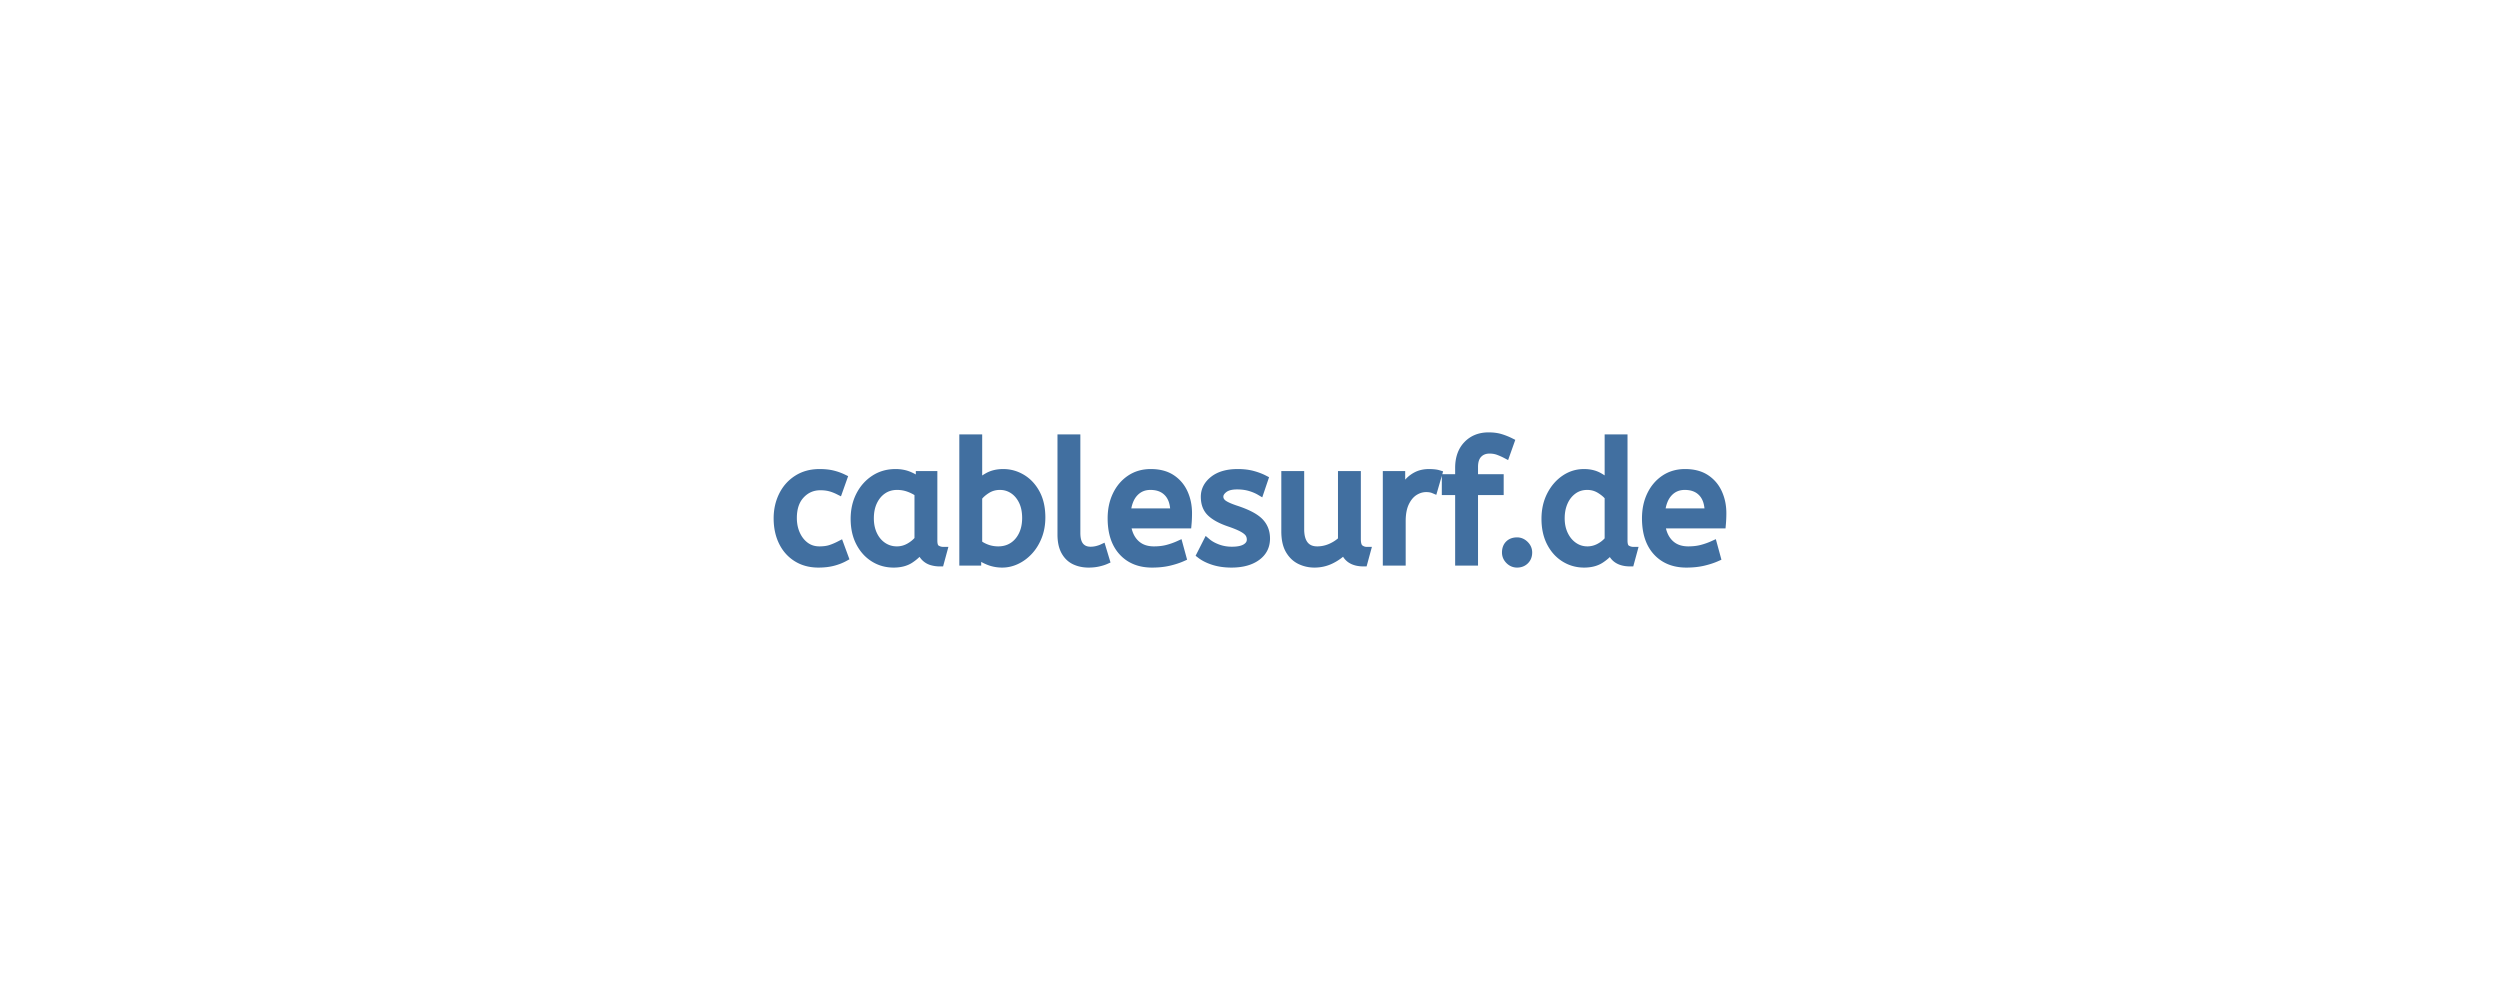 <svg width="300" height="120" viewBox="0 0 300 120" xmlns="http://www.w3.org/2000/svg"><rect x="0" y="0" width="300" height="120" fill="#333333" stroke="none"/><g id="svgGroup" stroke-linecap="round" fill-rule="evenodd" font-size="9pt" stroke="#416fa0" stroke-width="0.25mm" fill="#416fa0" style="stroke:#416fa0;stroke-width:0.25mm;fill:#416fa0"><path d="M 0 120 L 300 120 L 300 0 L 0 0 L 0 120 Z" id="rectlayer" stroke-width="0" fill="#fff" style="stroke-width:0;fill:#fff"/><path d="M 154.23 63.758 L 154.23 56.998 L 156.03 56.998 L 156.03 63.518 Q 156.03 64.738 156.55 65.388 Q 157.07 66.038 158.07 66.038 Q 158.89 66.038 159.66 65.708 Q 160.43 65.378 161.03 64.818 L 161.03 56.998 L 162.83 56.998 L 162.83 64.698 Q 162.83 65.558 163.2 65.828 Q 163.57 66.098 164.01 66.098 L 163.63 67.498 Q 161.77 67.498 161.33 66.018 Q 160.63 66.738 159.71 67.188 Q 158.79 67.638 157.73 67.638 Q 156.83 67.638 156.03 67.258 Q 155.23 66.878 154.73 66.028 Q 154.23 65.178 154.23 63.758 Z M 144.07 66.558 L 144.83 65.058 Q 145.35 65.498 146.14 65.788 Q 146.93 66.078 147.83 66.078 Q 148.95 66.078 149.52 65.708 Q 150.09 65.338 150.09 64.758 Q 150.09 64.338 149.88 64.018 Q 149.67 63.698 149.11 63.388 Q 148.55 63.078 147.49 62.718 Q 146.03 62.218 145.3 61.528 Q 144.57 60.838 144.57 59.618 Q 144.57 58.418 145.62 57.588 Q 146.67 56.758 148.53 56.758 Q 149.53 56.758 150.31 56.968 Q 151.09 57.178 151.71 57.498 L 151.21 58.978 Q 150.67 58.658 149.98 58.458 Q 149.29 58.258 148.45 58.258 Q 147.41 58.258 146.87 58.678 Q 146.33 59.098 146.33 59.598 Q 146.33 60.078 146.75 60.418 Q 147.17 60.758 148.39 61.158 Q 150.37 61.818 151.15 62.618 Q 151.93 63.418 151.93 64.618 Q 151.93 66.018 150.8 66.828 Q 149.67 67.638 147.77 67.638 Q 146.59 67.638 145.64 67.338 Q 144.69 67.038 144.07 66.558 Z M 176.89 67.398 L 175.09 67.398 L 175.09 58.938 L 173.49 58.938 L 173.49 57.378 L 175.09 57.378 L 175.09 56.158 Q 175.09 54.398 176.07 53.378 Q 177.05 52.358 178.63 52.358 Q 179.45 52.358 180.07 52.548 Q 180.69 52.738 181.25 53.018 L 180.71 54.538 Q 180.29 54.318 179.81 54.138 Q 179.33 53.958 178.75 53.958 Q 177.91 53.958 177.4 54.488 Q 176.89 55.018 176.89 56.038 L 176.89 57.378 L 179.97 57.378 L 179.97 58.938 L 176.89 58.938 L 176.89 67.398 Z M 193.03 58.038 L 193.03 52.598 L 194.83 52.598 L 194.83 64.878 Q 194.83 65.638 195.2 65.868 Q 195.57 66.098 196.01 66.098 L 195.63 67.498 Q 193.73 67.498 193.31 65.978 Q 192.87 66.598 192.08 67.118 Q 191.29 67.638 190.09 67.638 Q 188.81 67.638 187.75 66.978 Q 186.69 66.318 186.07 65.108 Q 185.45 63.898 185.45 62.258 Q 185.45 60.678 186.08 59.438 Q 186.71 58.198 187.76 57.478 Q 188.81 56.758 190.07 56.758 Q 191.11 56.758 191.86 57.178 Q 192.61 57.598 193.03 58.038 Z M 117.27 66.538 L 117.27 67.398 L 115.59 67.398 L 115.59 52.598 L 117.39 52.598 L 117.39 58.078 Q 117.79 57.618 118.56 57.188 Q 119.33 56.758 120.39 56.758 Q 121.59 56.758 122.64 57.388 Q 123.69 58.018 124.33 59.208 Q 124.97 60.398 124.97 62.098 Q 124.97 63.338 124.57 64.358 Q 124.17 65.378 123.5 66.108 Q 122.83 66.838 121.99 67.238 Q 121.15 67.638 120.27 67.638 Q 119.37 67.638 118.58 67.308 Q 117.79 66.978 117.27 66.538 Z M 142.51 62.938 L 135.23 62.938 Q 135.41 64.398 136.25 65.218 Q 137.09 66.038 138.47 66.038 Q 139.37 66.038 140.09 65.848 Q 140.81 65.658 141.47 65.358 L 141.89 66.898 Q 141.17 67.218 140.27 67.428 Q 139.37 67.638 138.25 67.638 Q 136.01 67.638 134.7 66.208 Q 133.39 64.778 133.39 62.198 Q 133.39 60.638 133.98 59.408 Q 134.57 58.178 135.63 57.468 Q 136.69 56.758 138.09 56.758 Q 139.59 56.758 140.58 57.408 Q 141.57 58.058 142.07 59.158 Q 142.57 60.258 142.57 61.578 Q 142.57 62.278 142.51 62.938 Z M 206.63 62.938 L 199.35 62.938 Q 199.53 64.398 200.37 65.218 Q 201.21 66.038 202.59 66.038 Q 203.49 66.038 204.21 65.848 Q 204.93 65.658 205.59 65.358 L 206.01 66.898 Q 205.29 67.218 204.39 67.428 Q 203.49 67.638 202.37 67.638 Q 200.13 67.638 198.82 66.208 Q 197.51 64.778 197.51 62.198 Q 197.51 60.638 198.1 59.408 Q 198.69 58.178 199.75 57.468 Q 200.81 56.758 202.21 56.758 Q 203.71 56.758 204.7 57.408 Q 205.69 58.058 206.19 59.158 Q 206.69 60.258 206.69 61.578 Q 206.69 62.278 206.63 62.938 Z M 101.19 57.378 L 100.65 58.898 Q 100.09 58.618 99.58 58.488 Q 99.07 58.358 98.45 58.358 Q 97.05 58.358 96.1 59.368 Q 95.15 60.378 95.15 62.158 Q 95.15 63.238 95.55 64.118 Q 95.95 64.998 96.66 65.518 Q 97.37 66.038 98.33 66.038 Q 99.09 66.038 99.63 65.868 Q 100.17 65.698 100.79 65.378 L 101.35 66.898 Q 100.73 67.238 99.96 67.438 Q 99.19 67.638 98.21 67.638 Q 96.73 67.638 95.62 66.948 Q 94.51 66.258 93.91 65.028 Q 93.31 63.798 93.31 62.198 Q 93.31 60.698 93.92 59.458 Q 94.53 58.218 95.67 57.488 Q 96.81 56.758 98.35 56.758 Q 99.23 56.758 99.9 56.918 Q 100.57 57.078 101.19 57.378 Z M 110.37 57.838 L 110.37 56.998 L 112.01 56.998 L 112.01 64.878 Q 112.01 65.638 112.38 65.868 Q 112.75 66.098 113.19 66.098 L 112.81 67.498 A 3.378 3.378 0 0 1 111.827 67.368 A 1.879 1.879 0 0 1 110.49 65.938 Q 110.03 66.578 109.24 67.108 Q 108.45 67.638 107.23 67.638 Q 105.93 67.638 104.87 66.978 Q 103.81 66.318 103.18 65.108 Q 102.55 63.898 102.55 62.258 Q 102.55 60.698 103.18 59.458 Q 103.81 58.218 104.92 57.488 Q 106.03 56.758 107.47 56.758 Q 108.37 56.758 109.1 57.068 Q 109.83 57.378 110.37 57.838 Z M 127.37 64.138 L 127.37 52.598 L 129.17 52.598 L 129.17 63.958 Q 129.17 65.038 129.62 65.558 Q 130.07 66.078 130.87 66.078 Q 131.25 66.078 131.62 65.988 Q 131.99 65.898 132.25 65.778 L 132.69 67.238 Q 132.33 67.398 131.8 67.518 Q 131.27 67.638 130.63 67.638 Q 129.71 67.638 128.97 67.288 Q 128.23 66.938 127.8 66.158 Q 127.37 65.378 127.37 64.138 Z M 168.21 67.398 L 166.41 67.398 L 166.41 56.998 L 168.15 56.998 L 168.15 59.258 Q 168.41 58.598 168.85 58.028 Q 169.29 57.458 169.95 57.108 Q 170.61 56.758 171.49 56.758 Q 171.79 56.758 172.09 56.788 Q 172.39 56.818 172.59 56.878 L 172.05 58.738 Q 171.67 58.578 171.15 58.578 Q 170.41 58.578 169.74 58.998 Q 169.07 59.418 168.64 60.298 Q 168.21 61.178 168.21 62.538 L 168.21 67.398 Z M 110.21 64.738 L 110.21 59.158 Q 109.67 58.778 109.02 58.548 Q 108.37 58.318 107.65 58.318 Q 106.69 58.318 105.96 58.808 Q 105.23 59.298 104.81 60.168 Q 104.39 61.038 104.39 62.198 Q 104.39 63.318 104.81 64.188 Q 105.23 65.058 105.97 65.548 Q 106.71 66.038 107.63 66.038 Q 108.39 66.038 109.07 65.668 Q 109.75 65.298 110.21 64.738 Z M 117.39 59.678 L 117.39 65.238 Q 117.85 65.598 118.47 65.818 Q 119.09 66.038 119.79 66.038 Q 120.77 66.038 121.52 65.558 Q 122.27 65.078 122.7 64.198 Q 123.13 63.318 123.13 62.158 Q 123.13 60.958 122.7 60.098 Q 122.27 59.238 121.56 58.778 Q 120.85 58.318 119.99 58.318 Q 119.13 58.318 118.44 58.748 Q 117.75 59.178 117.39 59.678 Z M 193.03 64.778 L 193.03 59.618 Q 192.65 59.138 191.97 58.728 Q 191.29 58.318 190.47 58.318 Q 189.51 58.318 188.79 58.838 Q 188.07 59.358 187.68 60.228 Q 187.29 61.098 187.29 62.198 Q 187.29 63.298 187.71 64.168 Q 188.13 65.038 188.86 65.538 Q 189.59 66.038 190.49 66.038 Q 191.23 66.038 191.9 65.688 Q 192.57 65.338 193.03 64.778 Z M 135.21 61.478 L 140.91 61.478 Q 140.91 59.958 140.15 59.138 Q 139.39 58.318 138.05 58.318 Q 136.89 58.318 136.13 59.128 Q 135.37 59.938 135.21 61.478 Z M 199.33 61.478 L 205.03 61.478 Q 205.03 59.958 204.27 59.138 Q 203.51 58.318 202.17 58.318 Q 201.01 58.318 200.25 59.128 Q 199.49 59.938 199.33 61.478 Z M 182.05 67.638 Q 181.51 67.638 181.11 67.238 Q 180.71 66.838 180.71 66.298 Q 180.71 65.678 181.07 65.318 Q 181.43 64.958 182.05 64.958 Q 182.57 64.958 182.98 65.358 Q 183.39 65.758 183.39 66.298 Q 183.39 66.898 183.01 67.268 Q 182.63 67.638 182.05 67.638 Z"/></g></svg>